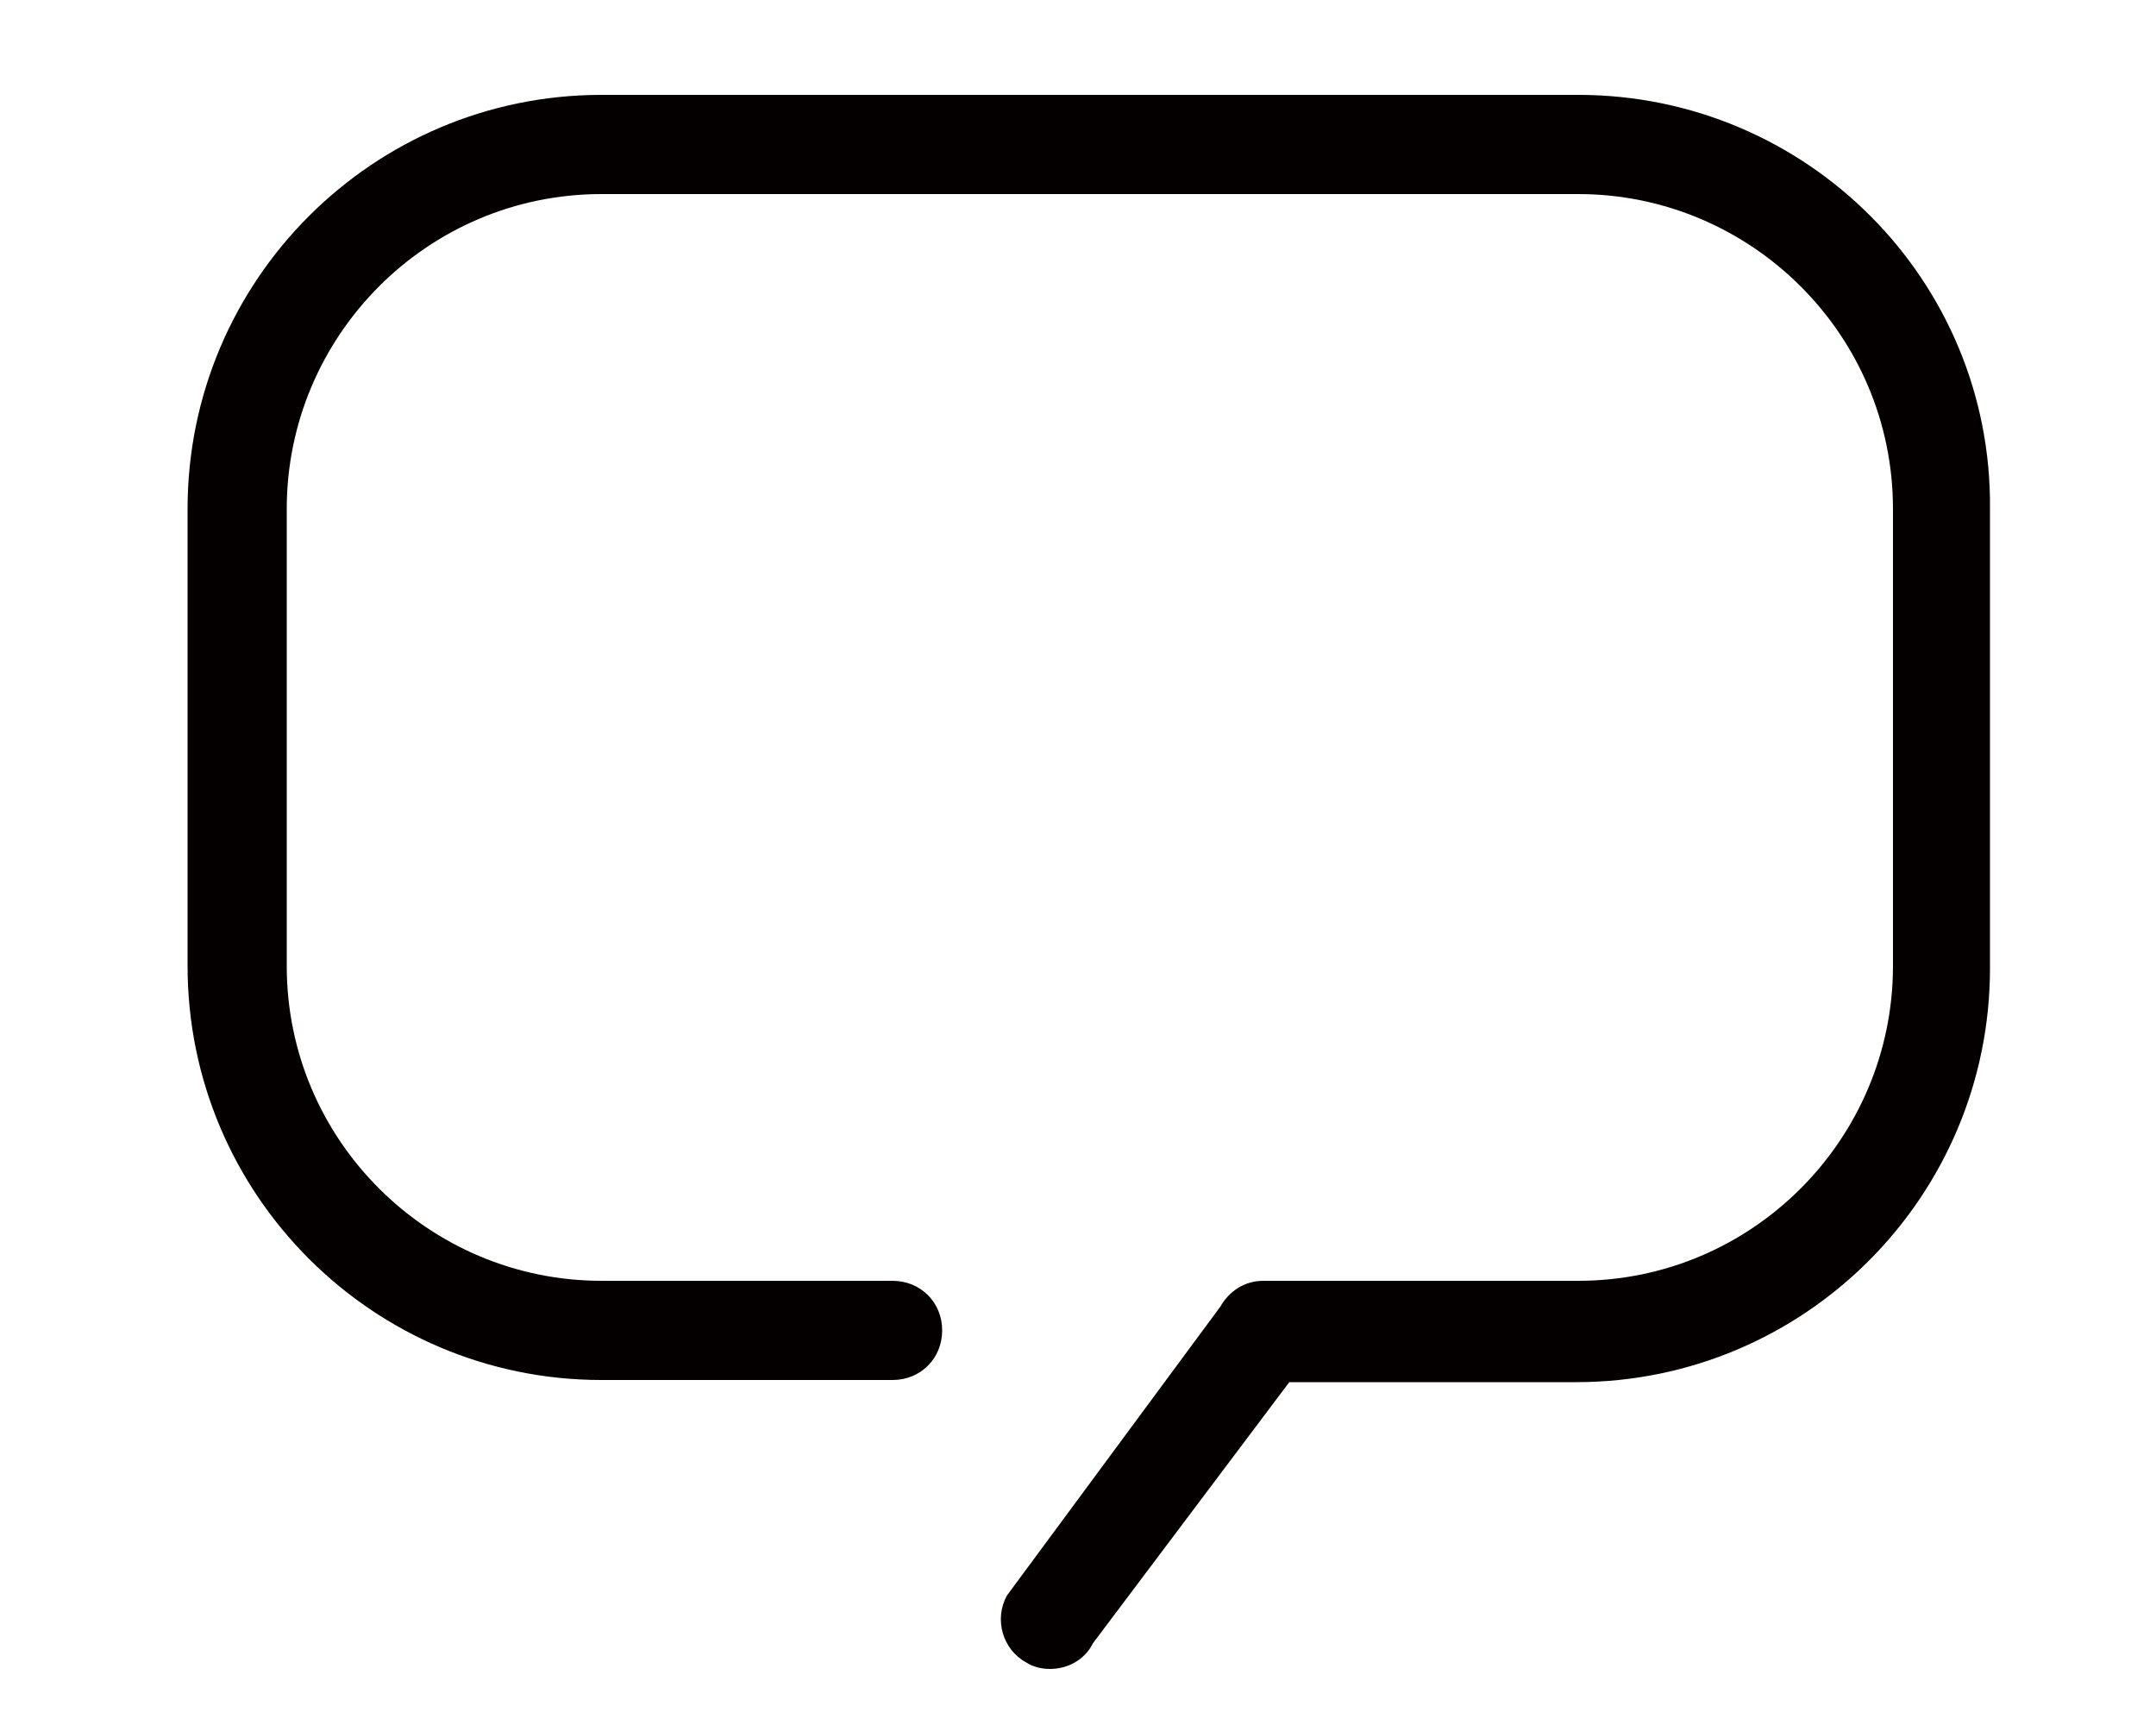<?xml version="1.0" encoding="utf-8"?>
<!-- Generator: Adobe Illustrator 28.2.0, SVG Export Plug-In . SVG Version: 6.00 Build 0)  -->
<svg version="1.1" id="レイヤー_1" xmlns="http://www.w3.org/2000/svg" xmlns:xlink="http://www.w3.org/1999/xlink" x="0px"
	 y="0px" viewBox="0 0 100 80" style="enable-background:new 0 0 100 80;" xml:space="preserve">
<style type="text/css">
	.st0{fill:#040000;}
</style>
<g id="レイヤー_1_00000145023997119616123770000016902614968393661611_">
</g>
<g id="レイヤー_2_00000035532181144275524250000001126996672902337179_">
	<path class="st0" d="M73.2,4.4H27.9C17.3,4.4,8.7,13,8.7,23.6v21.2C8.7,55.4,17.3,64,27.9,64h13.5c1.3,0,2.3-1,2.3-2.3
		s-1-2.3-2.3-2.3H27.9c-8,0-14.6-6.5-14.6-14.6V23.6c0-8,6.5-14.6,14.6-14.6h45.3c8,0,14.6,6.5,14.6,14.6v21.2
		c0,8-6.5,14.6-14.6,14.6H58.6c-0.9,0-1.6,0.5-2,1.2L46.7,74c-0.6,1.1-0.2,2.5,0.9,3.1c0.3,0.2,0.7,0.3,1.1,0.3c0.8,0,1.6-0.4,2-1.2
		l9.1-12.1h13.3c10.6,0,19.2-8.6,19.2-19.2V23.6C92.4,13,83.8,4.4,73.2,4.4z"/>
</g>
</svg>

